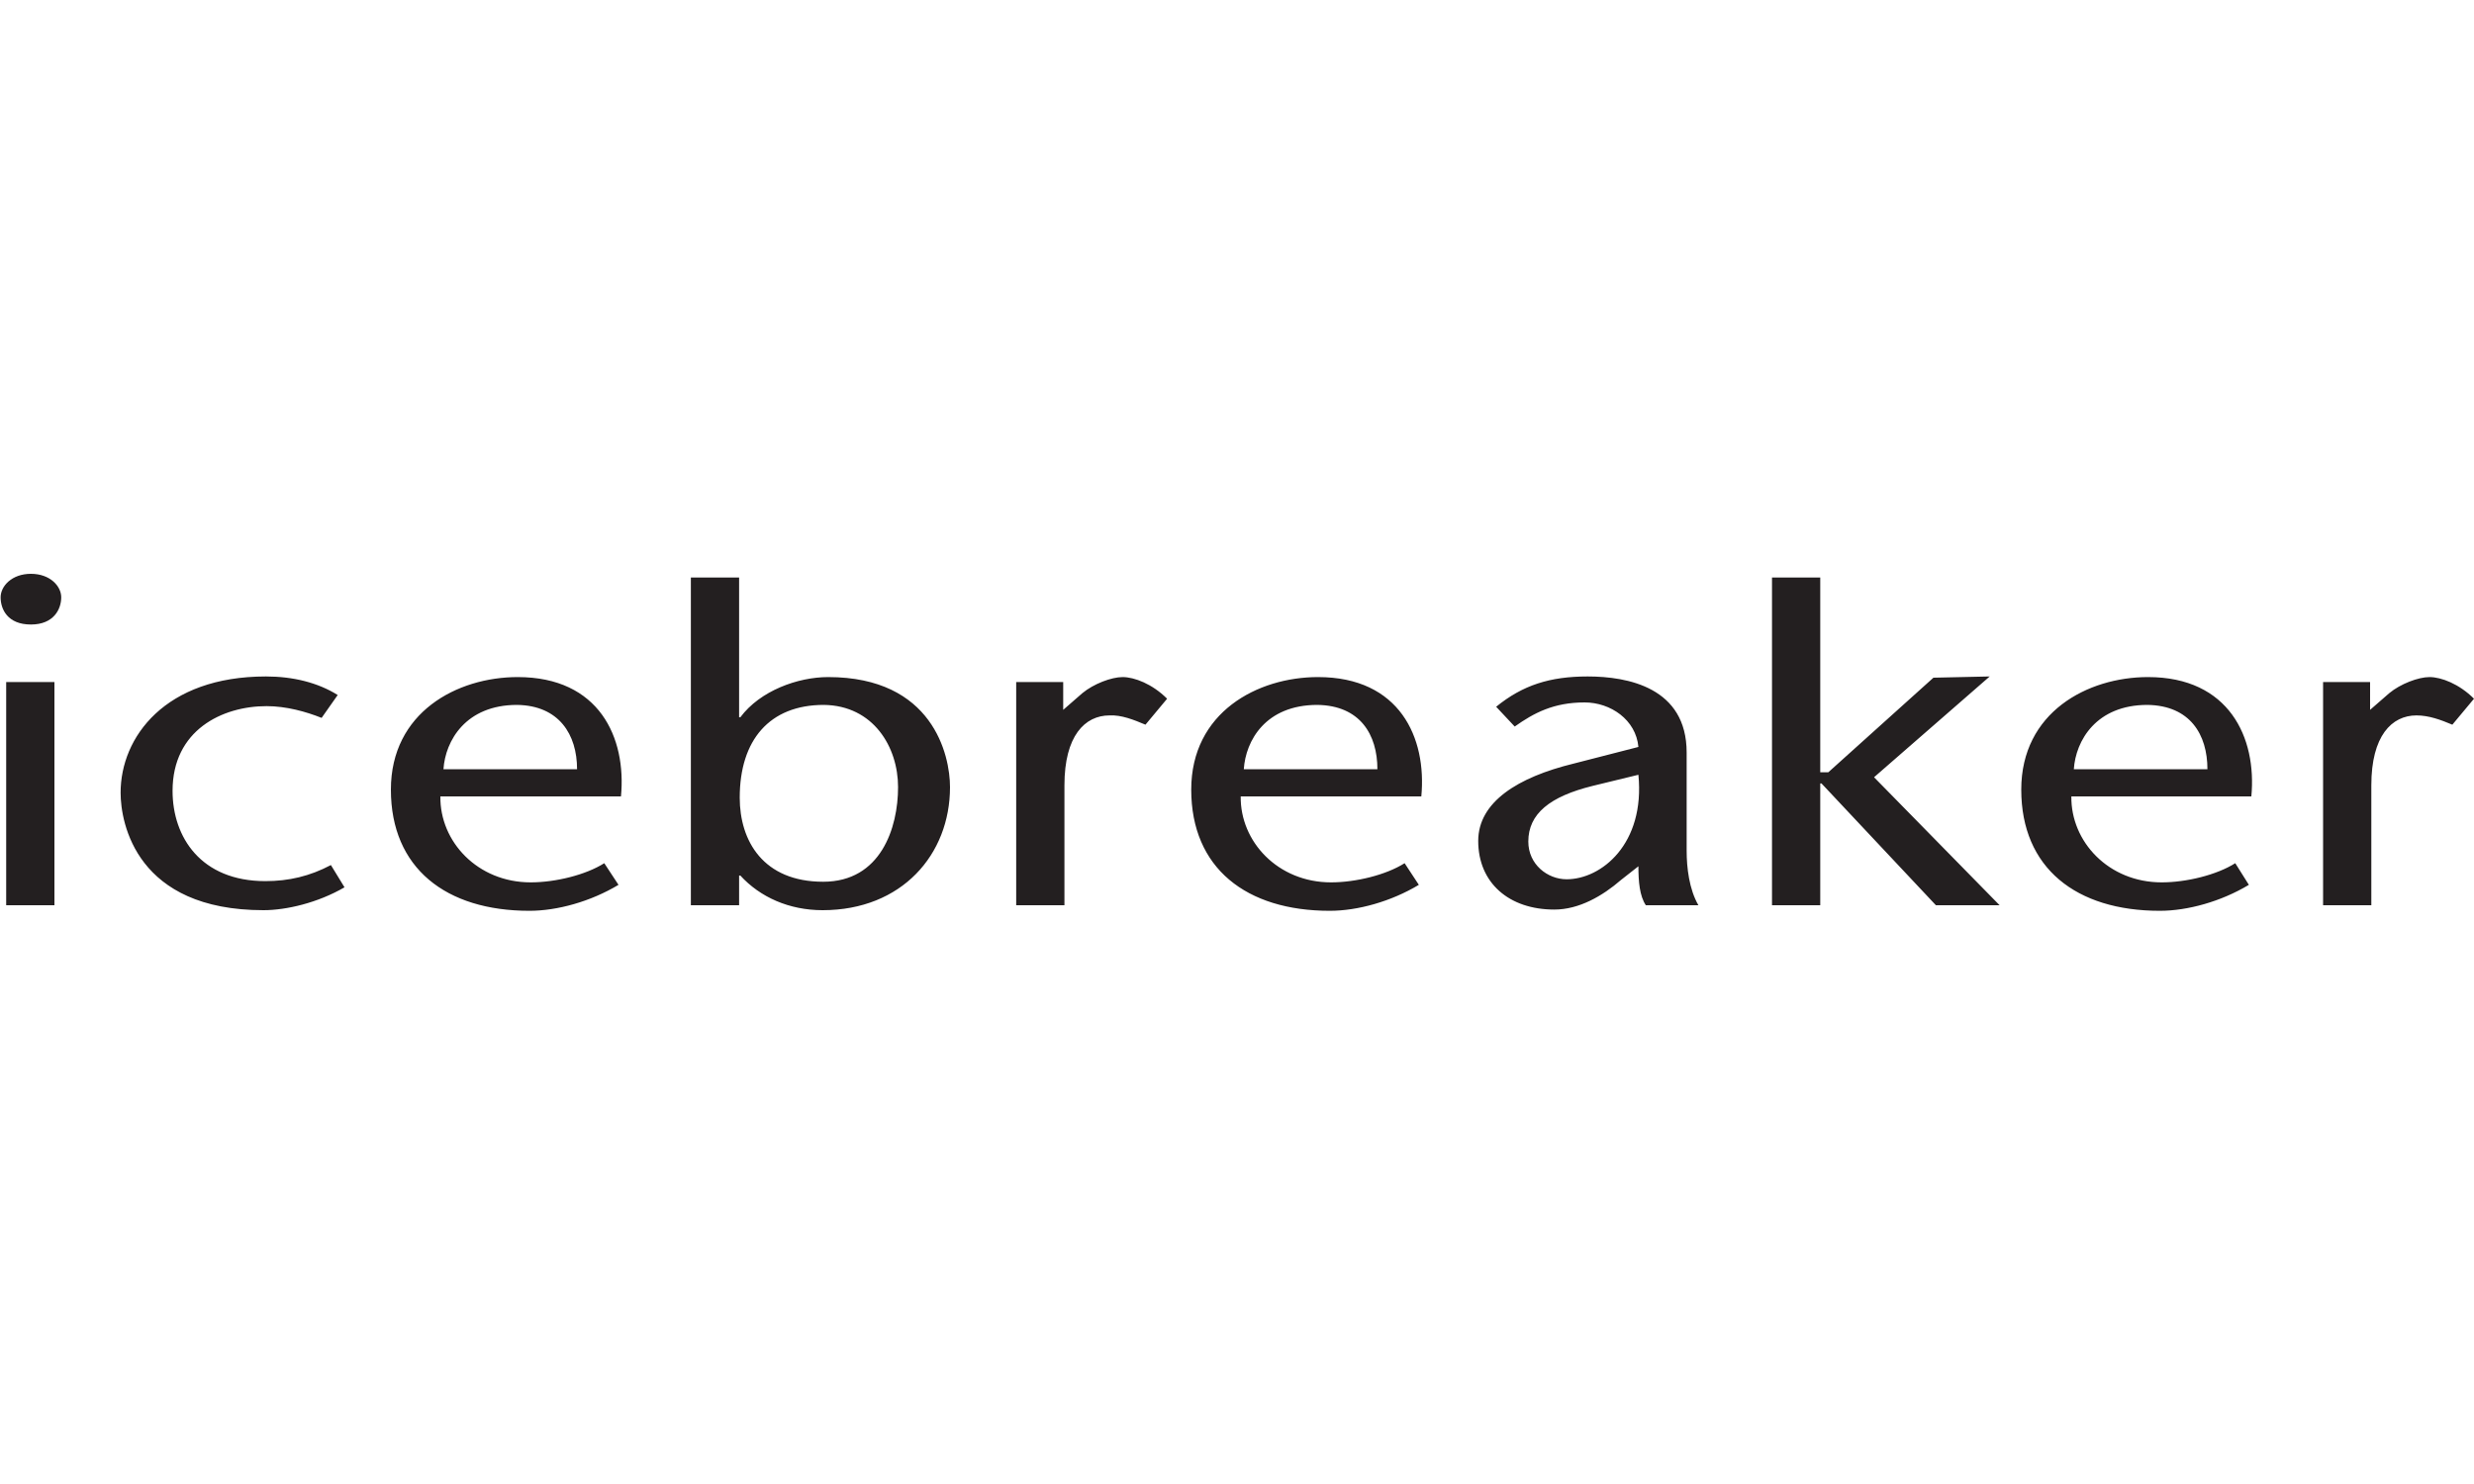 <svg viewBox="0 0 400 240" height="240" width="400" xmlns="http://www.w3.org/2000/svg"><path fill="#231f20" d="M8.8 110.3H1v36.1h7.8v-36.1zm1.1-13.7c0-1.8-1.8-3.8-4.9-3.8-3.1 0-4.9 2-4.9 3.8 0 1.9 1.1 4.4 4.9 4.4 3.7 0 4.9-2.5 4.9-4.4m18 31.3c0-9.8 8-13.7 15.2-13.7 3.2 0 6.4.9 8.9 1.9l2.6-3.7c-3.2-2-7.2-3-11.6-3-16.3 0-23.5 9.8-23.5 18.8 0 5 2.6 19 23.1 19 3.7 0 8.8-1.2 13.1-3.7l-2.2-3.6c-3.4 1.8-6.8 2.6-10.6 2.6-10.4 0-15-7.1-15-14.6m65.4-3.5H71.7c.3-4.6 3.6-10.4 11.9-10.4 6.8.1 9.7 4.8 9.7 10.4m7.1 4.4c.9-9.5-3.5-19.3-16.7-19.3-9.8 0-20.5 5.7-20.5 18.2 0 12.7 8.9 19.6 22.4 19.6 4.5 0 9.9-1.5 14.4-4.2l-2.3-3.5c-3 1.9-7.9 3.1-11.9 3.1-8.6 0-14.7-6.6-14.6-13.9h29.2zm44.8-1.5c0 6.6-2.8 15.3-12.1 15.3-9.7 0-13.5-6.6-13.5-13.6 0-9.3 4.8-15 13.6-15 8 .1 12 6.8 12 13.3m8.4 0c0-5.2-2.8-17.8-19.7-17.8-4.9 0-11 2.2-14.2 6.5h-.2V93.4h-7.8v53h7.8v-4.8h.2c3.2 3.5 7.9 5.6 13.3 5.6 12.8 0 20.6-9 20.6-19.9m31.6-10.1l3.5-4.2c-2.4-2.4-5.3-3.5-7.2-3.5-1.8 0-4.7 1.1-6.5 2.6l-3.1 2.7v-4.5h-7.6v36.1h7.8V127c0-8 3.3-11.3 7.3-11.3 1.9-.1 3.9.7 5.8 1.5m37.5 7.2h-21.6c.3-4.6 3.5-10.4 11.9-10.4 6.9.1 9.7 4.8 9.7 10.4m7.1 4.4c.9-9.5-3.5-19.3-16.7-19.3-9.8 0-20.5 5.7-20.5 18.2 0 12.7 8.9 19.6 22.4 19.6 4.5 0 9.9-1.5 14.4-4.2l-2.3-3.5c-3 1.9-7.9 3.1-11.9 3.1-8.6 0-14.7-6.6-14.6-13.9h29.2zm23.5 13.4c-3.1 0-6.2-2.4-6.2-6.1 0-4.5 3.5-7.3 10.4-9l7.4-1.8c1.1 11.2-6 16.9-11.6 16.9m12.8 4.2h8.5c-1.5-2.6-1.9-6.1-1.9-8.8v-15.9c0-10.5-9.5-12.3-16-12.3-6.1 0-10.5 1.4-14.8 4.9l3 3.2c3.1-2.2 6.3-3.9 11.3-3.9 4.2 0 8.3 2.8 8.7 7.2l-10.5 2.7c-9 2.2-15.4 6.2-15.4 12.5 0 6.8 5 11.1 12.3 11.1 4 0 7.8-2.2 10.8-4.8l2.8-2.2c0 2.5.2 4.8 1.2 6.3m57.2 0L303 125.7l18.7-16.3-9.1.2-17 15.3h-1.3V93.4h-7.8v53h7.8v-19.7h.2l18.5 19.7h10.3zm33.6-22h-21.6c.3-4.6 3.6-10.4 11.9-10.4 6.9.1 9.7 4.8 9.7 10.4m7.1 4.4c.9-9.5-3.6-19.3-16.7-19.3-9.8 0-20.5 5.7-20.5 18.2 0 12.7 8.9 19.6 22.4 19.6 4.5 0 9.9-1.5 14.4-4.2l-2.2-3.5c-3 1.9-7.9 3.1-11.9 3.1-8.6 0-14.7-6.6-14.6-13.9H364zm36-15.8c-2.4-2.4-5.3-3.5-7.2-3.5-1.8 0-4.7 1.1-6.5 2.6l-3.1 2.7v-4.5h-7.6v36.1h7.8V127c0-8 3.3-11.3 7.3-11.3 2 0 3.9.7 5.8 1.5l3.5-4.2z"></path></svg>